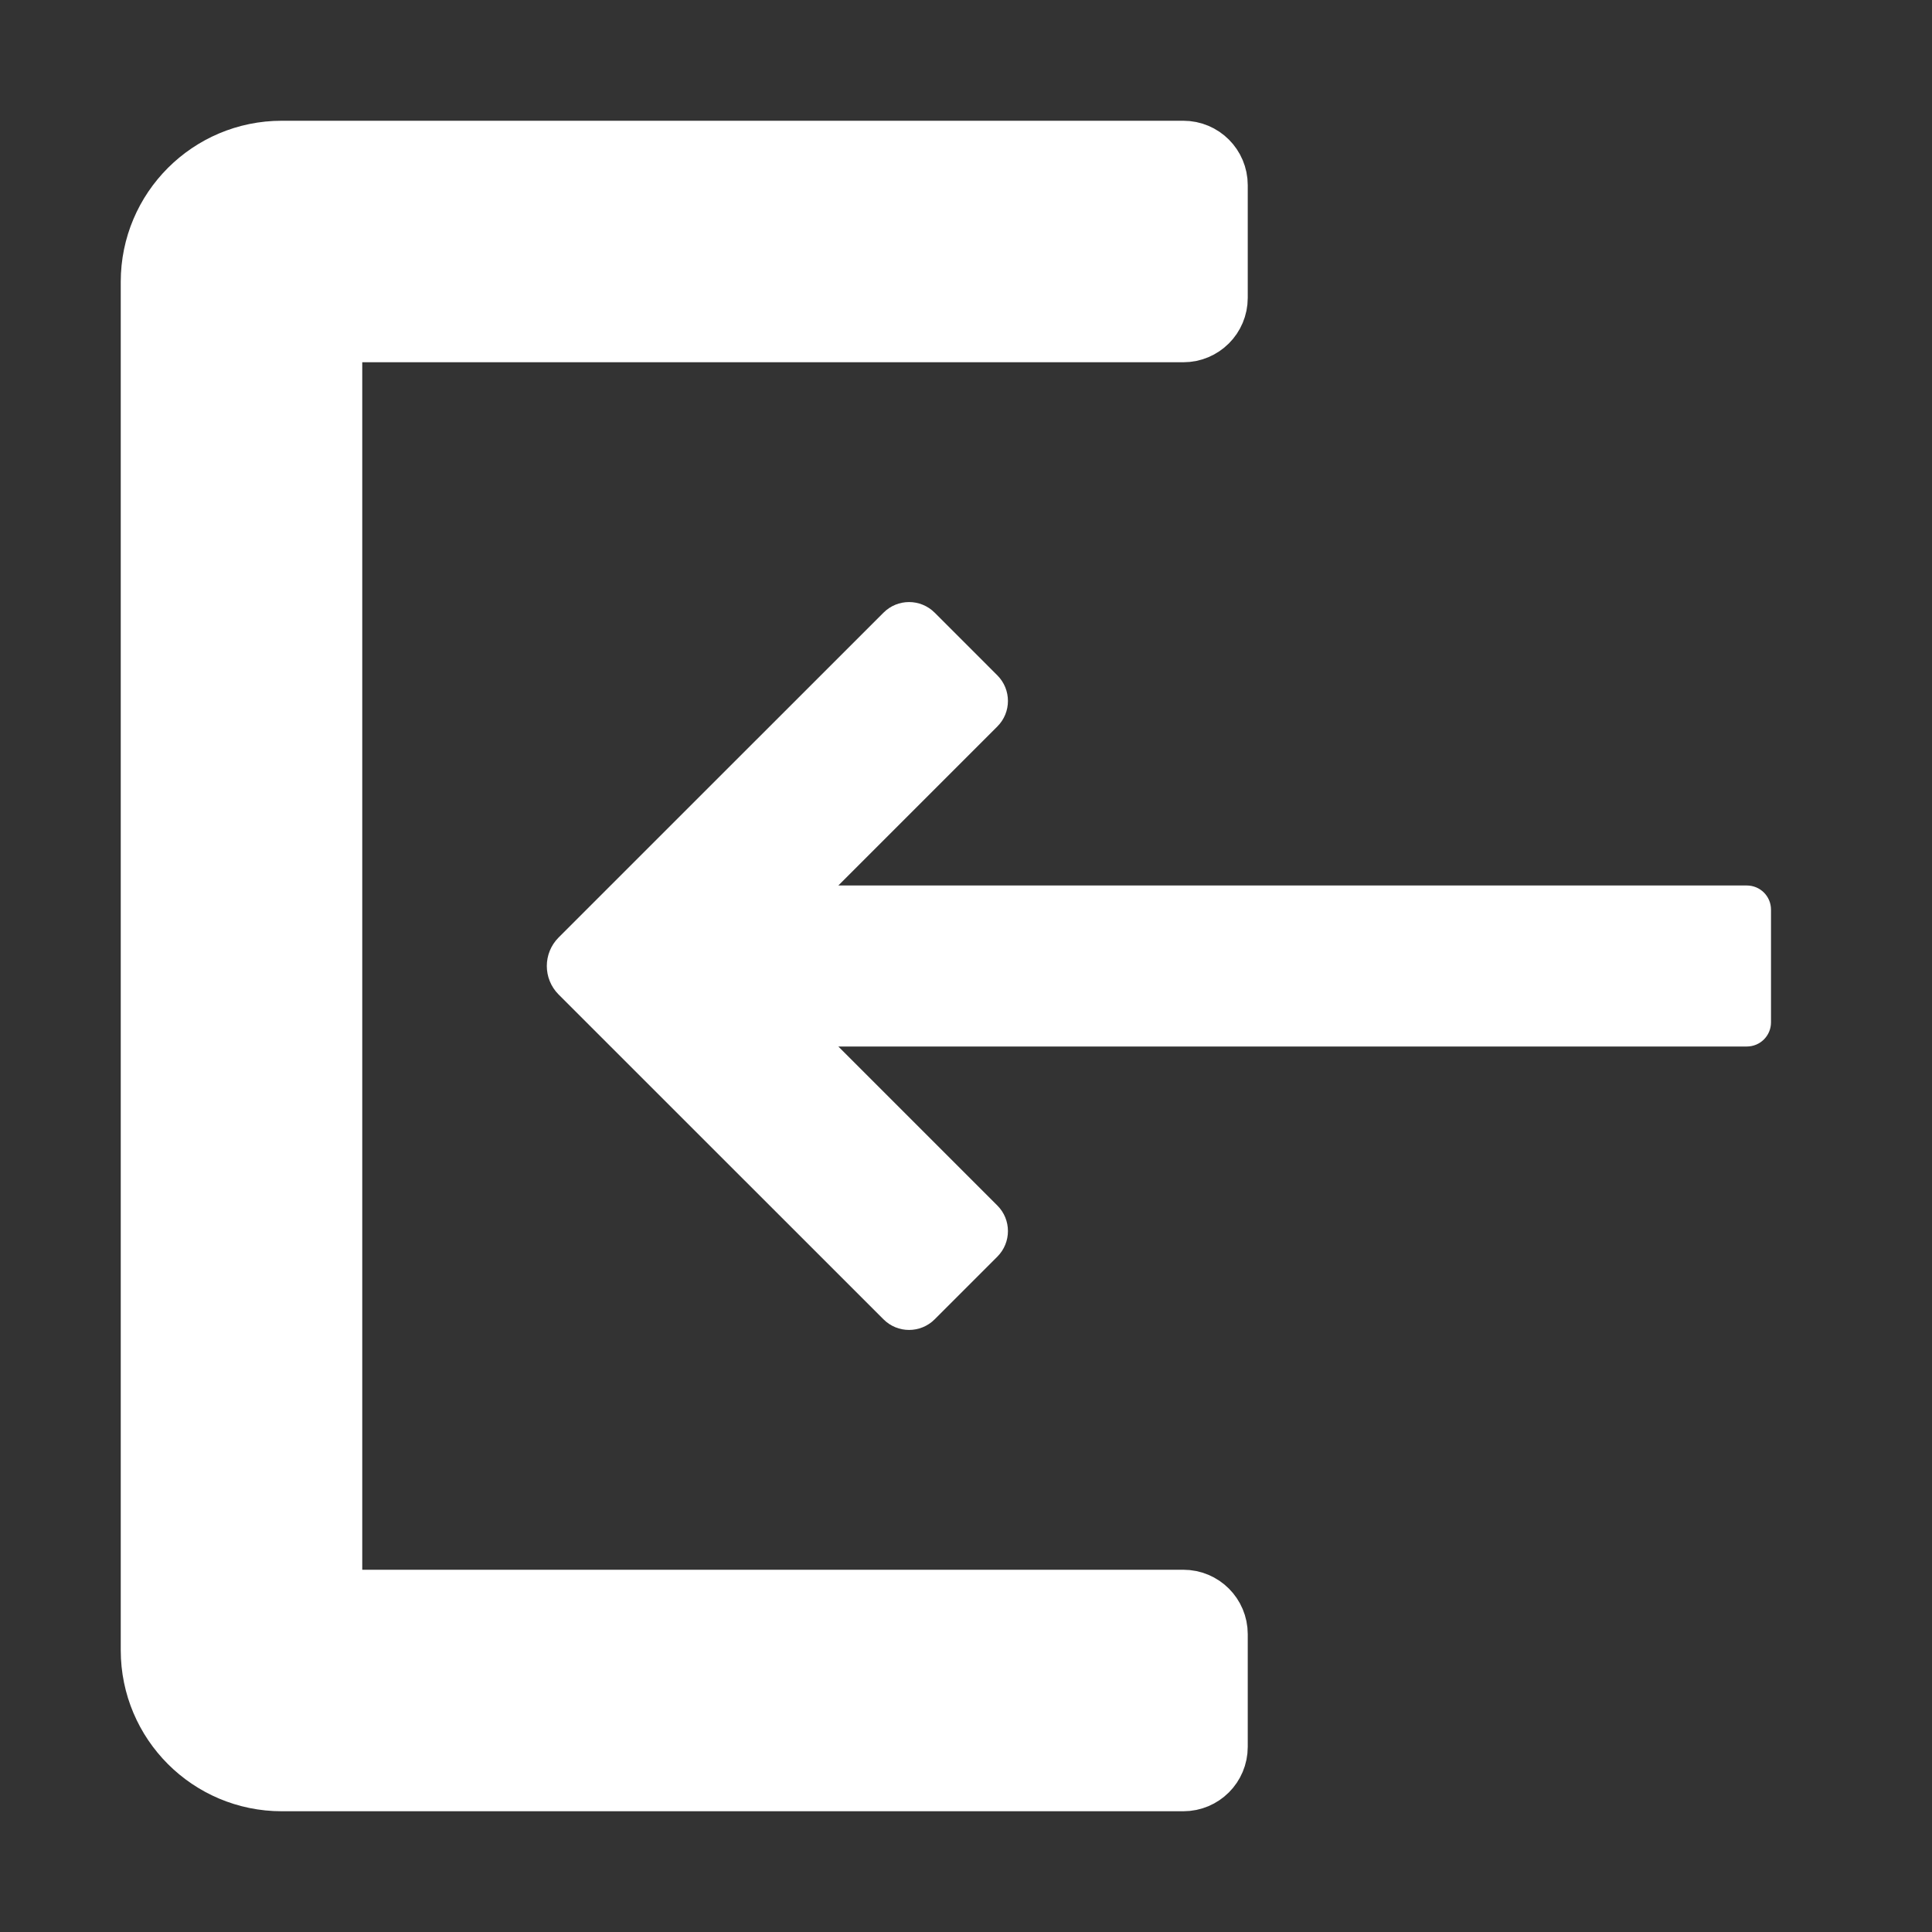 <svg xmlns="http://www.w3.org/2000/svg" width="24" height="24" fill="none" style=""><rect width="100%" height="100%" fill="#333333" stroke="none"/><rect id="backgroundrect" width="100%" height="100%" x="0" y="0" fill="none" stroke="none"/>


<g class="currentLayer" style=""><title>Layer 1</title><path d="M3.5 2C2.672 2 2 2.672 2 3.5V20.5C2 21.328 2.672 22 3.5 22H14.7C14.866 22 15 21.866 15 21.7V20.3C15 20.134 14.866 20 14.7 20H4V4H14.7C14.866 4 15 3.866 15 3.7V2.3C15 2.134 14.866 2 14.7 2H3.5Z" fill="#ffffff" id="svg_1" class="" stroke="#ffffff" stroke-opacity="1" fill-opacity="1"/><path d="M12.389 14.975L10.414 13H21.7C21.866 13 22 12.866 22 12.7V11.3C22 11.134 21.866 11 21.7 11H10.414L12.389 9.025C12.565 8.85 12.565 8.565 12.389 8.389L11.611 7.611C11.435 7.435 11.15 7.435 10.975 7.611L6.939 11.646C6.744 11.842 6.744 12.158 6.939 12.354L10.975 16.389C11.15 16.565 11.435 16.565 11.611 16.389L12.389 15.611C12.565 15.435 12.565 15.15 12.389 14.975Z" fill="#ffffff" id="svg_2" class="" fill-opacity="1"/></g></svg>
